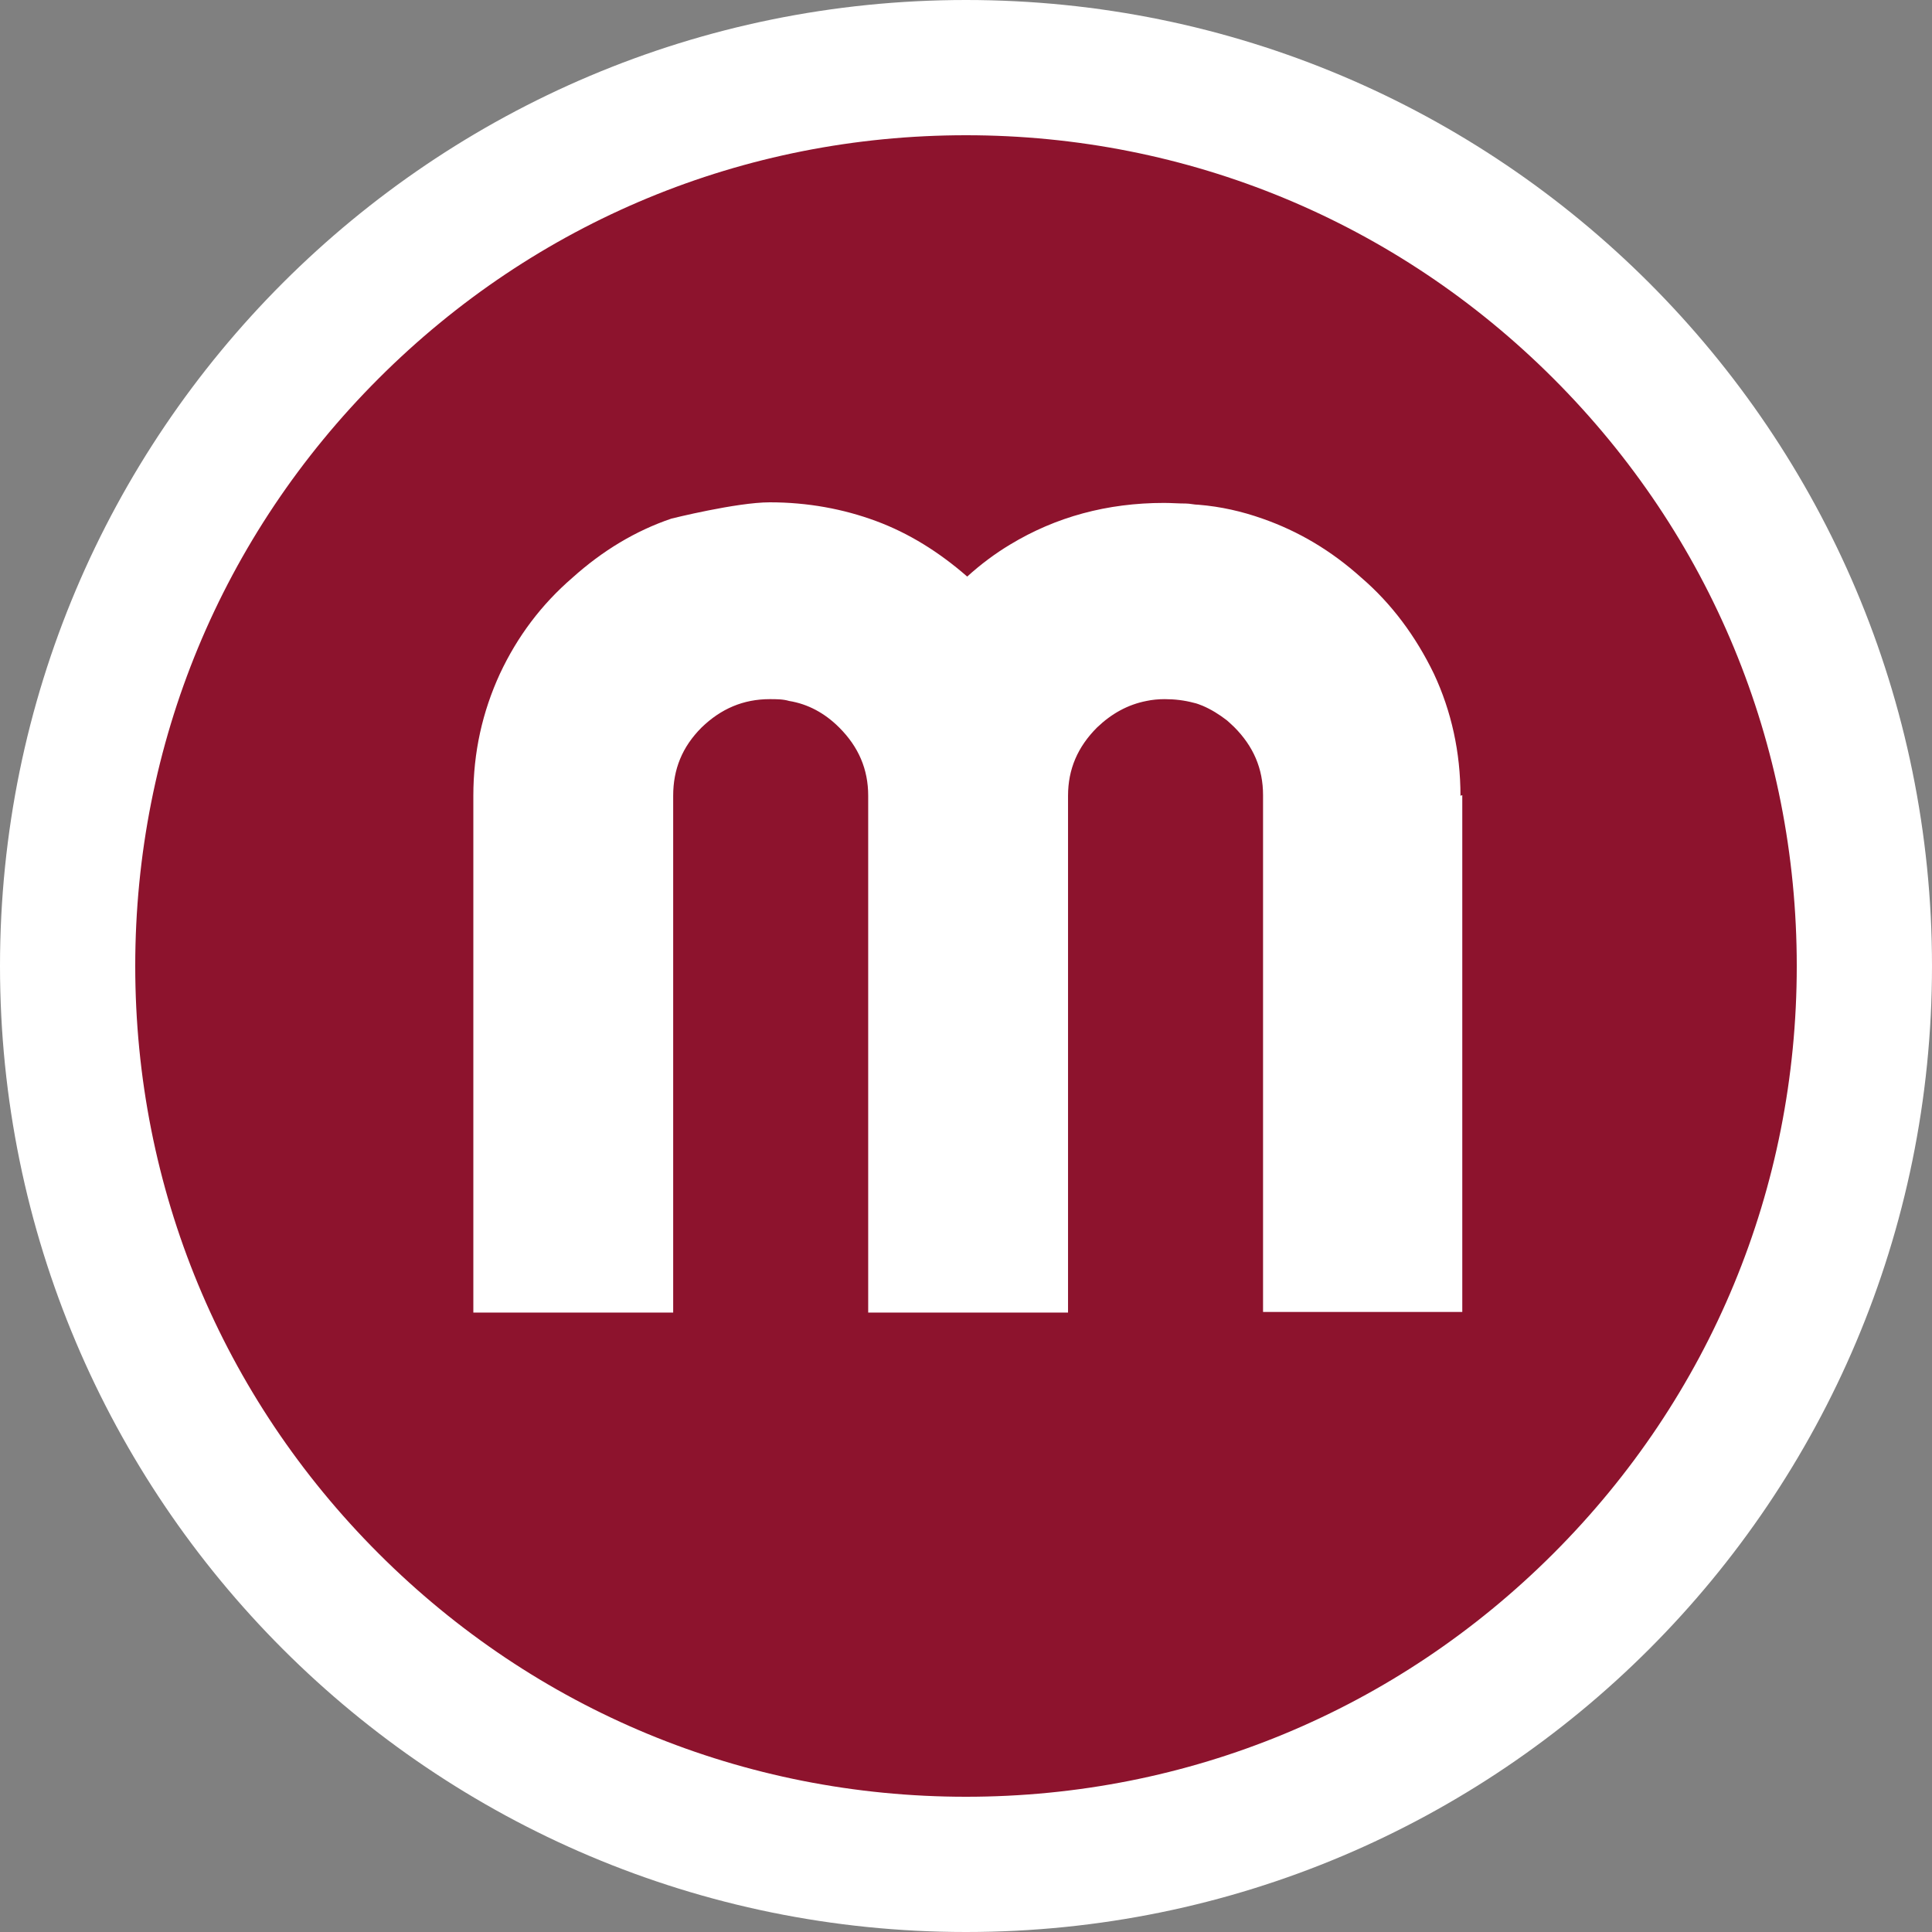 <?xml version="1.0" encoding="UTF-8"?> <svg xmlns="http://www.w3.org/2000/svg" id="Base" viewBox="0 0 32 32"><rect x="0" y="0" width="32" height="32" fill="#808080" stroke="none"/><defs><style> .cls-1 { fill: #fff; } .cls-2 { fill: #8d132d; } </style></defs><circle class="cls-2" cx="16" cy="16" r="15.02"></circle><g><path class="cls-1" d="M24.19,13.18c0-.72-.15-1.4-.44-2.02-.3-.62-.7-1.16-1.2-1.59-.5-.45-1.04-.77-1.64-.98-.34-.12-.69-.2-1.06-.23-.07,0-.14-.02-.21-.02-.12,0-.24-.01-.36-.01-.94,0-1.79.23-2.55.69-.25.15-.49.33-.71.53h0c-.47-.41-.97-.72-1.51-.92-.54-.2-1.13-.31-1.76-.31-.55,0-1.63.27-1.63.27-.59.2-1.14.53-1.64.98-.51.44-.91.97-1.2,1.59-.29.63-.44,1.3-.44,2.02v8.56h3.31v-8.56c0-.44.15-.81.47-1.13.32-.31.69-.47,1.13-.47.11,0,.22,0,.32.03.31.05.59.2.83.44.32.32.48.69.48,1.13v8.56h3.31v-8.56c0-.44.16-.81.48-1.13.24-.23.51-.38.82-.44.09-.02.2-.03.3-.03.17,0,.33.02.48.06.05.01.1.03.15.05h0c.14.06.27.14.4.24h0s.08.07.12.11c.32.32.48.69.48,1.13v8.56h3.3v-8.56Z"></path><path class="cls-1" d="M16,2.24c3.67,0,7.13,1.43,9.73,4.03,2.6,2.6,4.03,6.05,4.03,9.73s-1.43,7.13-4.03,9.73c-2.6,2.6-6.05,4.03-9.73,4.03s-7.13-1.43-9.73-4.03c-2.6-2.6-4.03-6.05-4.03-9.73s1.43-7.13,4.03-9.73c2.6-2.6,6.05-4.03,9.73-4.03M16,0C7.16,0,0,7.16,0,16s7.16,16,16,16,16-7.16,16-16S24.84,0,16,0h0Z"></path></g></svg> 